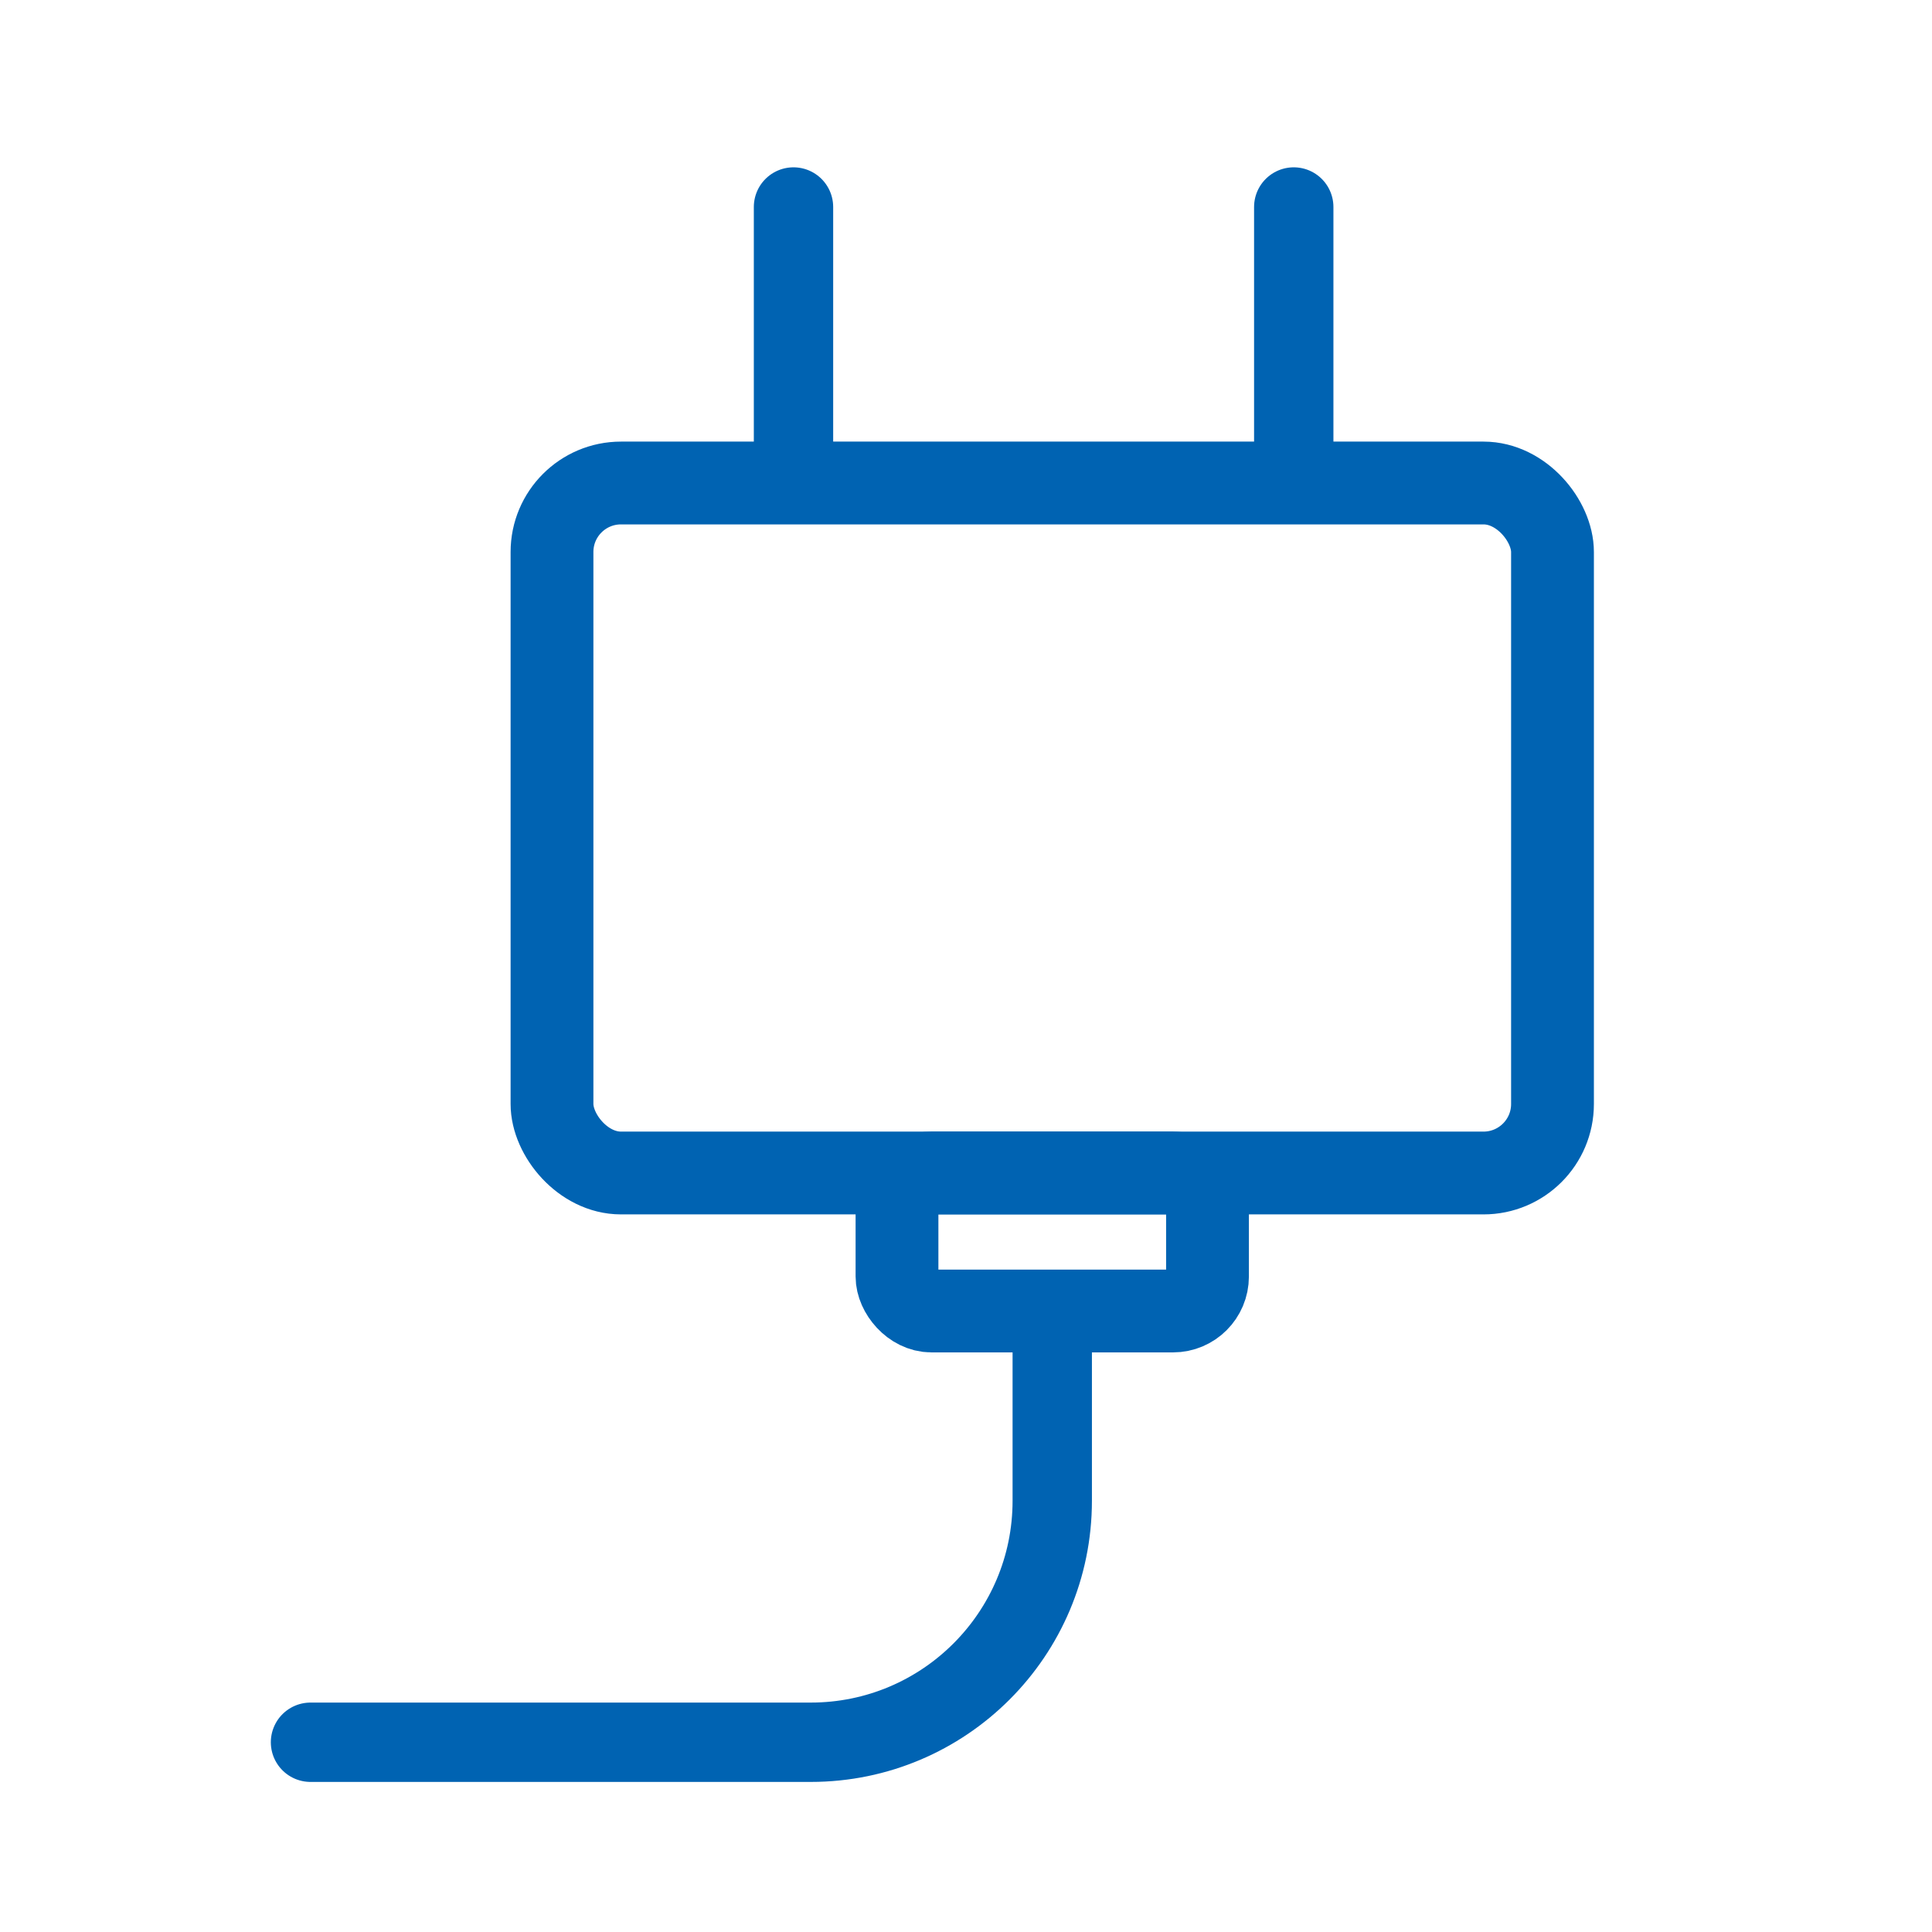 <svg width="56" height="56" viewBox="0 0 56 56" fill="none" xmlns="http://www.w3.org/2000/svg">
<path d="M30.5 38V43.5C30.5 47.366 27.366 50.5 23.5 50.5H9" stroke="#0063B2" stroke-width="2.3" stroke-linecap="round"/>
<rect x="26" y="34" width="9" height="4" rx="1" stroke="#0063B2" stroke-width="2.4"/>
<path d="M23 6V14" stroke="#0063B2" stroke-width="2.3" stroke-linecap="round"/>
<path d="M37.5 6V14" stroke="#0063B2" stroke-width="2.3" stroke-linecap="round"/>
<rect x="16" y="14" width="29" height="20" rx="2" stroke="#0063B2" stroke-width="2.4"/>
</svg>
